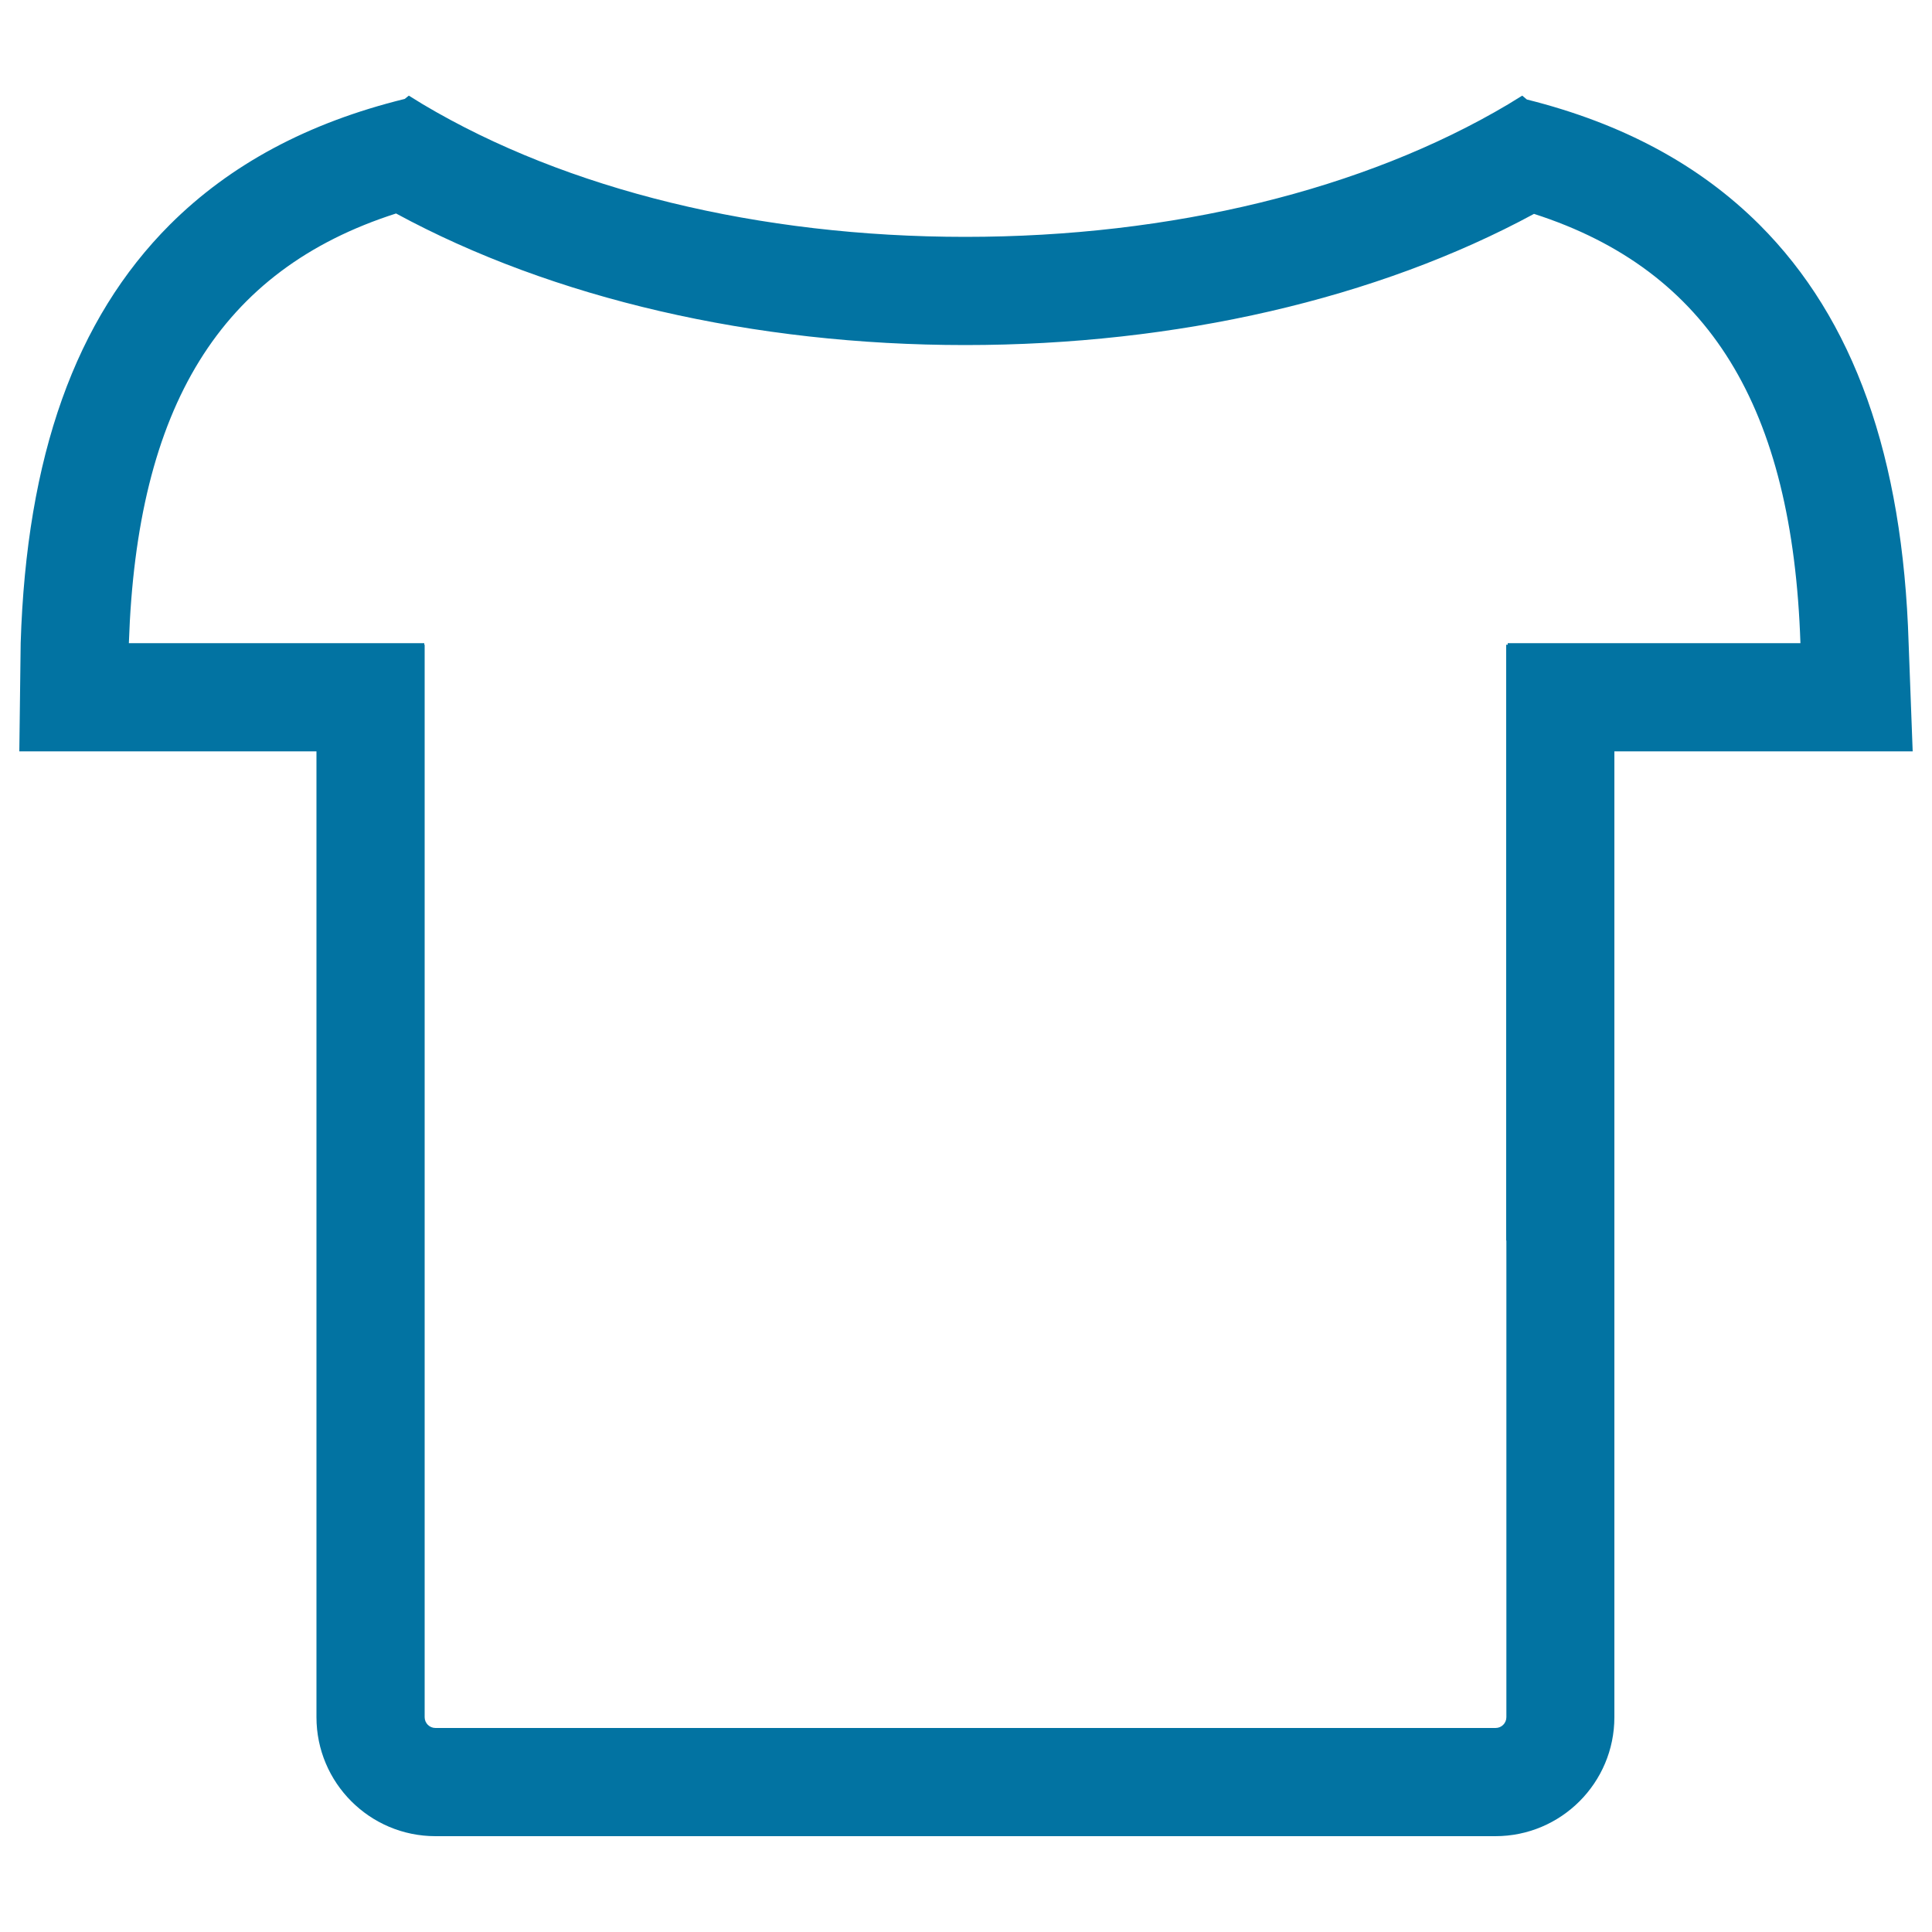 <svg xmlns="http://www.w3.org/2000/svg" viewBox="0 0 1000 1000" style="fill:#0273a2">
<title>Role SVG icon</title>
<path d="M987.9,332.9L987.9,332.9c-3-96.7-28.3-167.7-77.2-216.6c-31-30.9-70.8-52.4-120.4-64.8c-1.5-1.3-2.4-2-2.4-2c-2.4,1.5-4.8,3-7.3,4.5c-74.6,44.3-174.3,68.6-280.9,68.6S293.4,98.3,218.9,54c-2.5-1.5-4.9-3-7.3-4.5c0,0-0.8,0.6-2.1,1.7c-50.1,12.3-90.3,33.9-121.5,65C39,165.2,13.7,236.2,10.7,332.9l0,0l-0.7,56h153.8v253.2v229.3v17.4c0,34,27.6,61.6,61.6,61.6h131.9h72.8h139.2h63.4h141.3c34,0,61.6-27.6,61.6-61.6v-20.6l0-226.1V388.9H990L987.9,332.9z M779.7,642.1v226.1v20.6c0,3.1-2.5,5.6-5.6,5.6H632.8h-63.4H430.1h-72.8H225.4c-3.1,0-5.6-2.5-5.6-5.6v-20.6l0-226.1V333.7h-0.2v-0.8H66.7c4.1-122.2,47.1-193.2,138.3-222.4c81.1,44,185,68.1,294.6,68.1c109.5,0,213.3-24,294.4-67.9C885,140,927.8,211,931.9,332.9H780.4v0.8h-0.8V642.1z"/>
</svg>